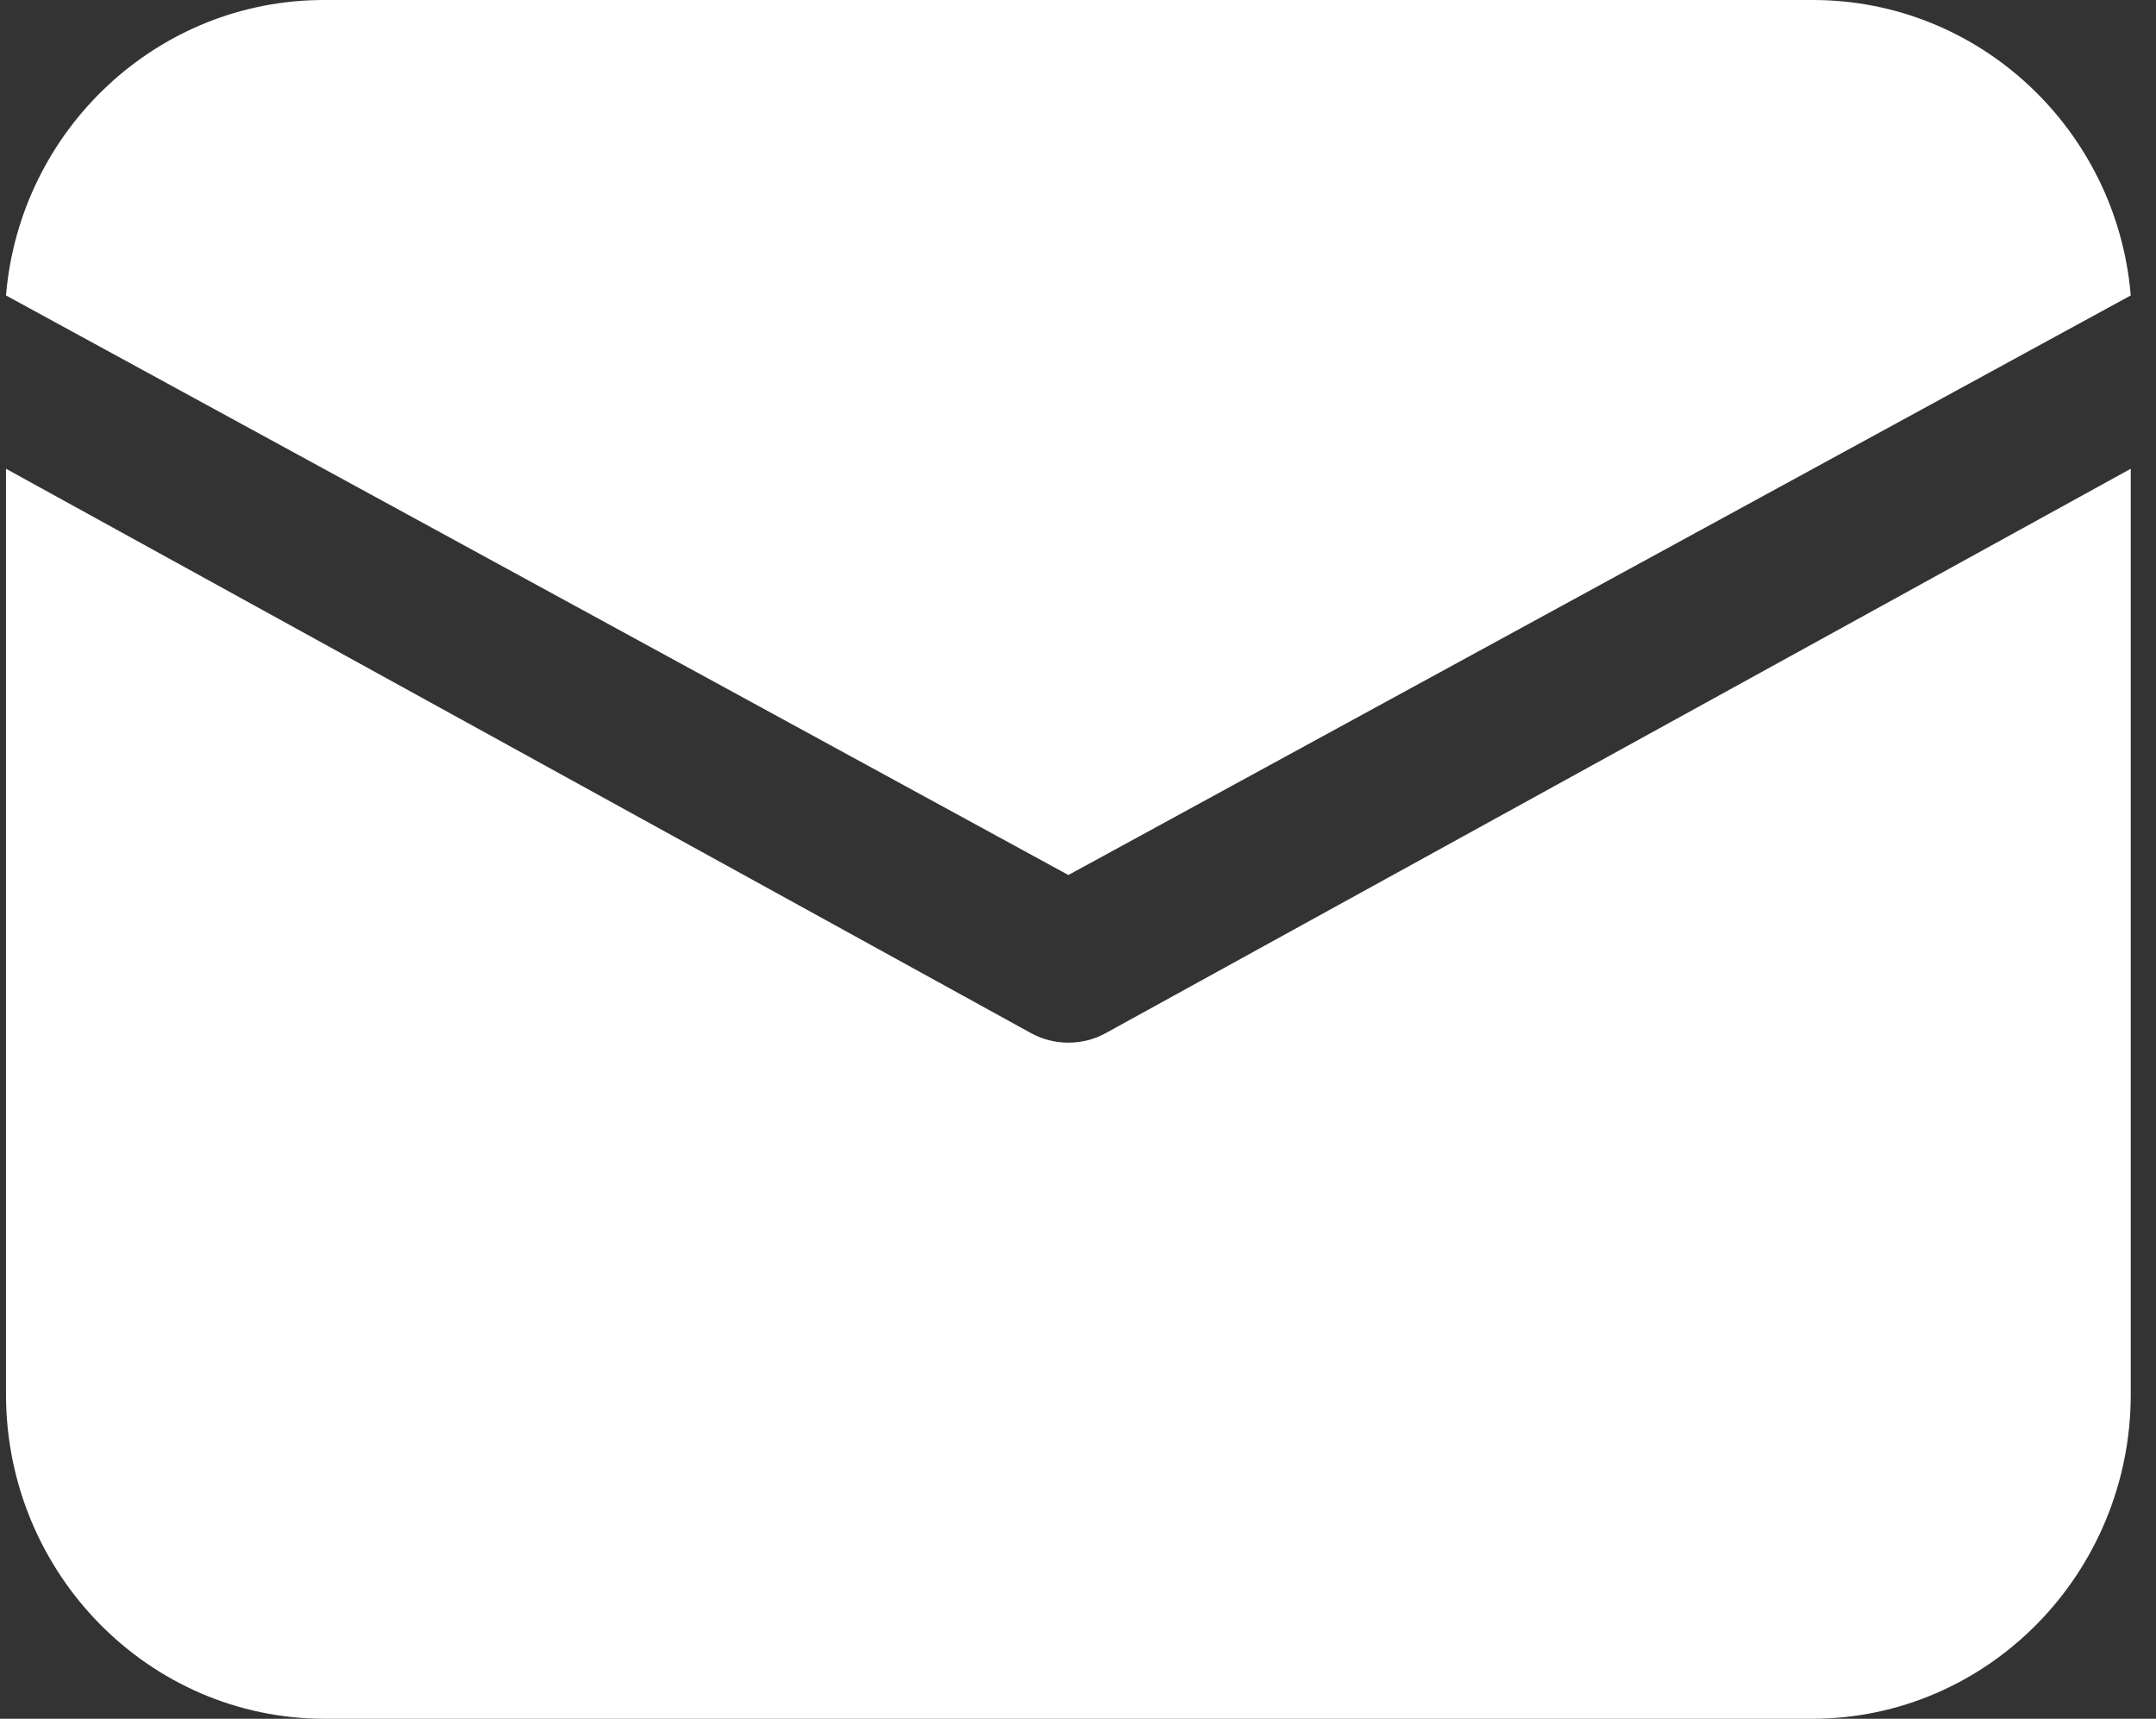 <svg width="69" height="55" viewBox="0 0 69 55" fill="none" xmlns="http://www.w3.org/2000/svg">
<rect x="0" y="0" width="69" height="55" fill="#333333" stroke="none"/>
<path d="M34.192 28L0.192 9.454C0.635 4.16 5.025 0 10.369 0H58.016C63.36 0 67.75 4.16 68.192 9.454L34.192 28Z" fill="white"/>
<path d="M68.192 15V44.615C68.192 50.344 63.619 55 57.992 55H10.392C4.765 55 0.192 50.344 0.192 44.615V15L32.985 33.053C33.359 33.261 33.767 33.364 34.192 33.364C34.617 33.364 35.025 33.261 35.399 33.053L68.192 15Z" fill="white"/>
</svg>

